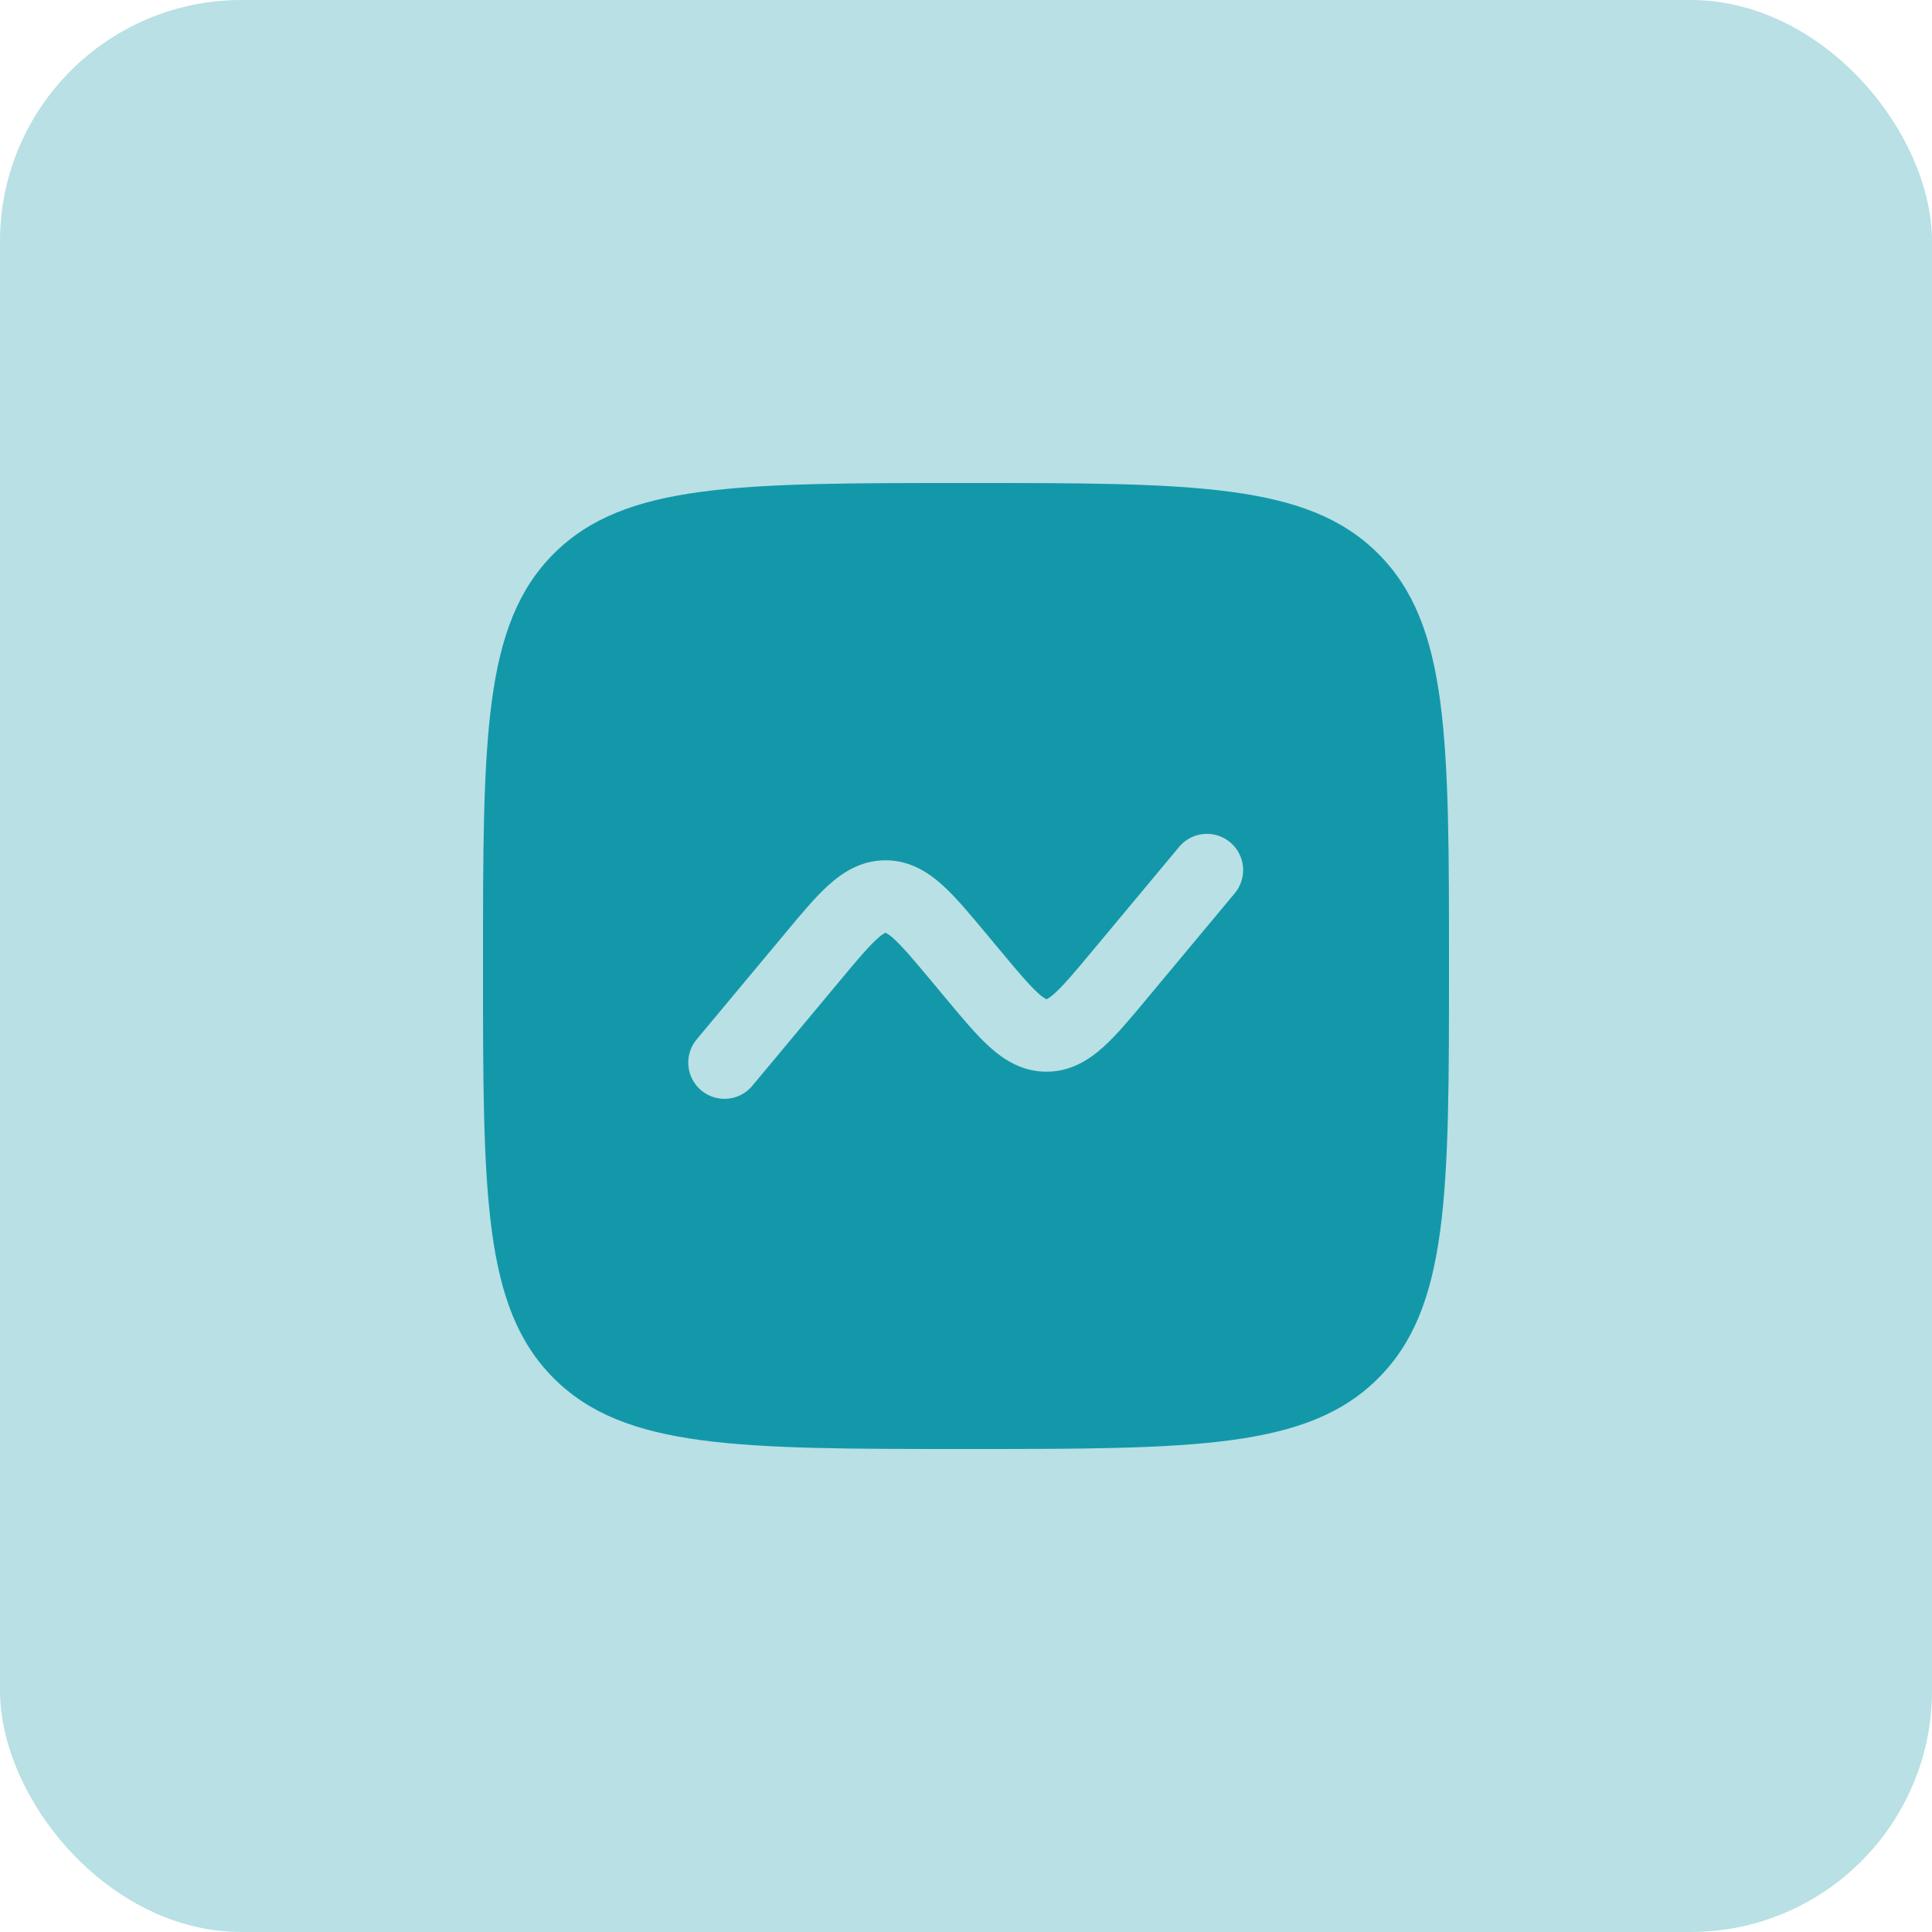 <svg xmlns="http://www.w3.org/2000/svg" width="48" height="48" viewBox="0 0 48 48" fill="none"><rect width="48" height="48" rx="6" fill="#B8E0E5"></rect><path fill-rule="evenodd" clip-rule="evenodd" d="M13.757 13.757C12 15.516 12 18.343 12 24C12 29.657 12 32.485 13.757 34.242C15.516 36 18.343 36 24 36C29.657 36 32.485 36 34.242 34.242C36 32.486 36 29.657 36 24C36 18.343 36 15.515 34.242 13.757C32.486 12 29.657 12 24 12C18.343 12 15.515 12 13.757 13.757ZM30.691 22.176C30.837 21.992 30.905 21.758 30.881 21.524C30.857 21.291 30.743 21.076 30.562 20.925C30.382 20.775 30.15 20.701 29.916 20.719C29.681 20.738 29.463 20.847 29.309 21.024L27.152 23.611C26.708 24.145 26.434 24.47 26.209 24.673C26.151 24.73 26.085 24.78 26.014 24.82L26 24.826L25.991 24.821L25.987 24.82C25.915 24.78 25.849 24.731 25.79 24.673C25.566 24.469 25.292 24.145 24.847 23.611L24.497 23.191C24.103 22.717 23.747 22.291 23.416 21.991C23.054 21.665 22.6 21.374 22 21.374C21.4 21.374 20.946 21.665 20.584 21.991C20.252 22.291 19.897 22.717 19.504 23.191L17.308 25.824C17.232 25.915 17.175 26.02 17.14 26.133C17.105 26.245 17.092 26.364 17.103 26.482C17.125 26.72 17.24 26.939 17.423 27.092C17.607 27.245 17.843 27.318 18.081 27.297C18.319 27.275 18.538 27.16 18.691 26.976L20.848 24.389C21.292 23.855 21.566 23.53 21.791 23.327C21.849 23.27 21.915 23.22 21.986 23.18L21.995 23.177L22 23.174L22.013 23.18C22.085 23.22 22.151 23.269 22.21 23.327C22.434 23.531 22.708 23.855 23.153 24.389L23.503 24.809C23.898 25.283 24.253 25.709 24.584 26.009C24.946 26.335 25.4 26.626 26 26.626C26.6 26.626 27.054 26.335 27.416 26.009C27.748 25.709 28.103 25.283 28.496 24.809L30.691 22.176Z" fill="#1398A9"></path></svg>